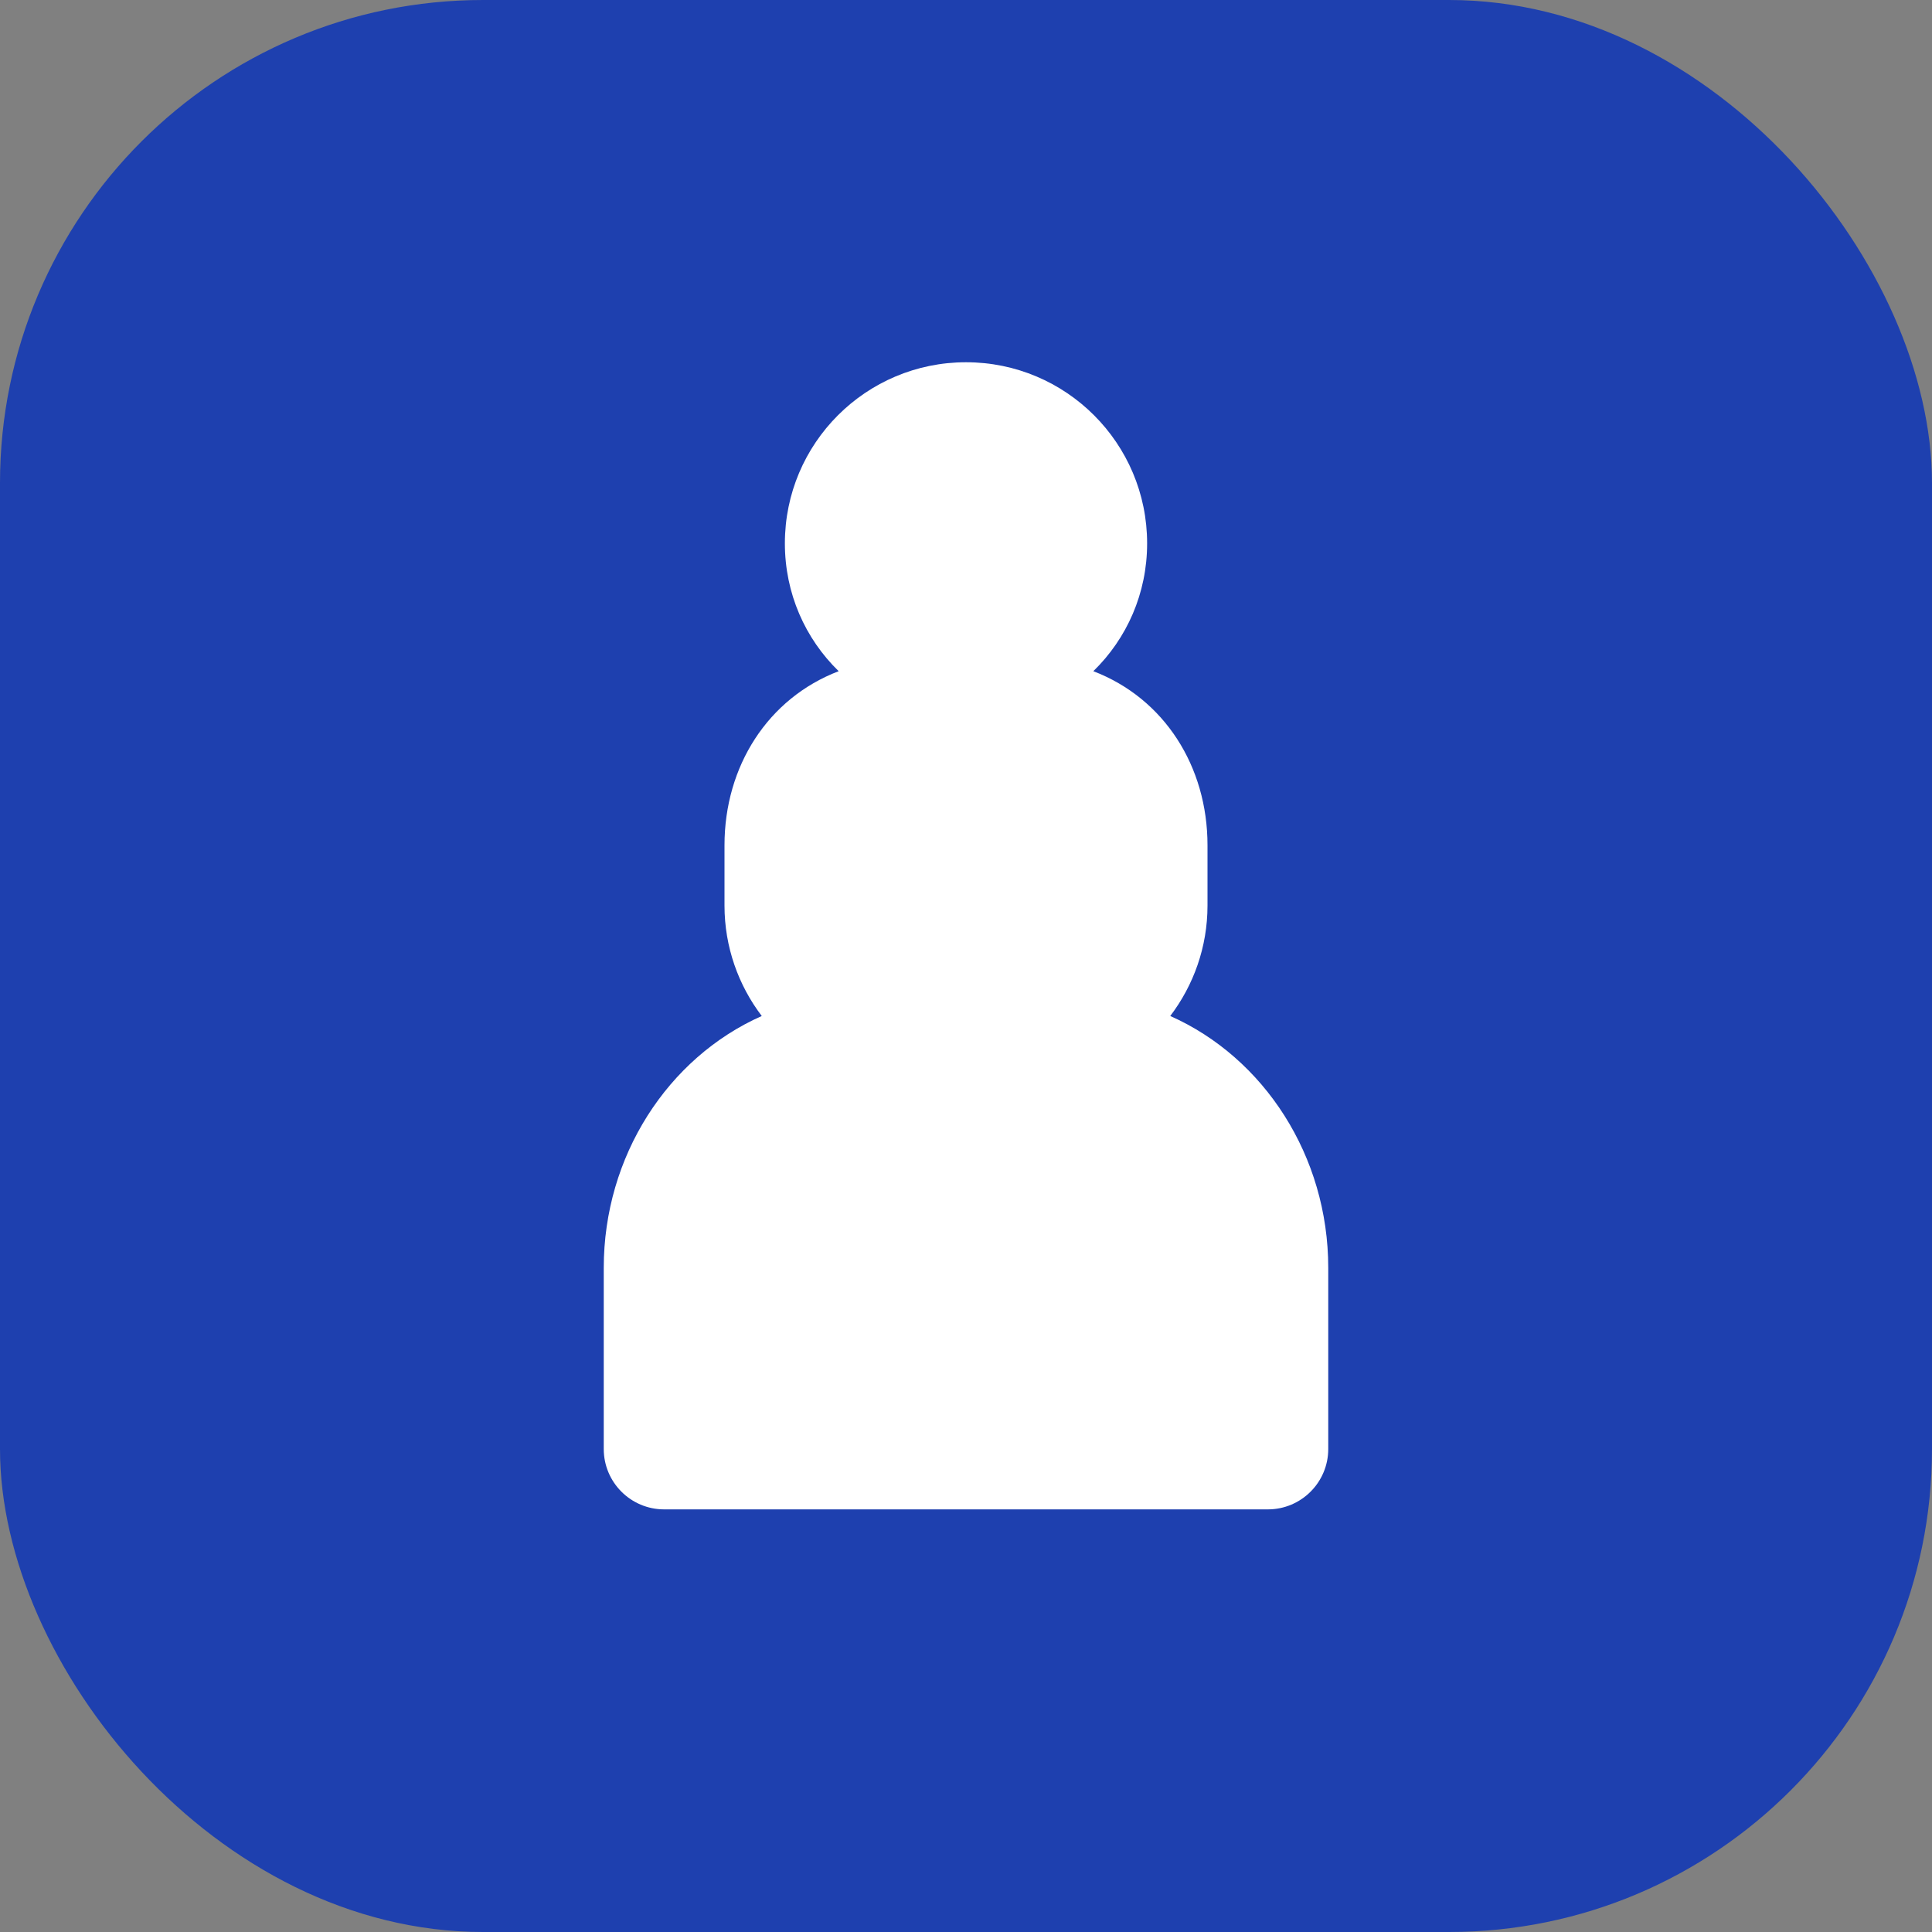 <?xml version="1.0" encoding="UTF-8"?>
<svg width="32" height="32" viewBox="0 0 32 32" fill="none" xmlns="http://www.w3.org/2000/svg">
  <rect x="0" y="0" width="32" height="32" fill="#808080" stroke="none"/>
  <rect width="32" height="32" rx="8" fill="#1E40AF"/>
  <path d="M16 6C14.343 6 13 7.343 13 9C13 9.828 13.336 10.577 13.891 11.117C12.716 11.567 12 12.694 12 14V15C12 15.685 12.231 16.32 12.617 16.828C11.061 17.519 10 19.15 10 21V24C10 24.552 10.448 25 11 25H21C21.552 25 22 24.552 22 24V21C22 19.15 20.939 17.519 19.383 16.828C19.769 16.32 20 15.685 20 15V14C20 12.694 19.284 11.567 18.109 11.117C18.664 10.577 19 9.828 19 9C19 7.343 17.657 6 16 6Z" fill="white"/>
</svg> 